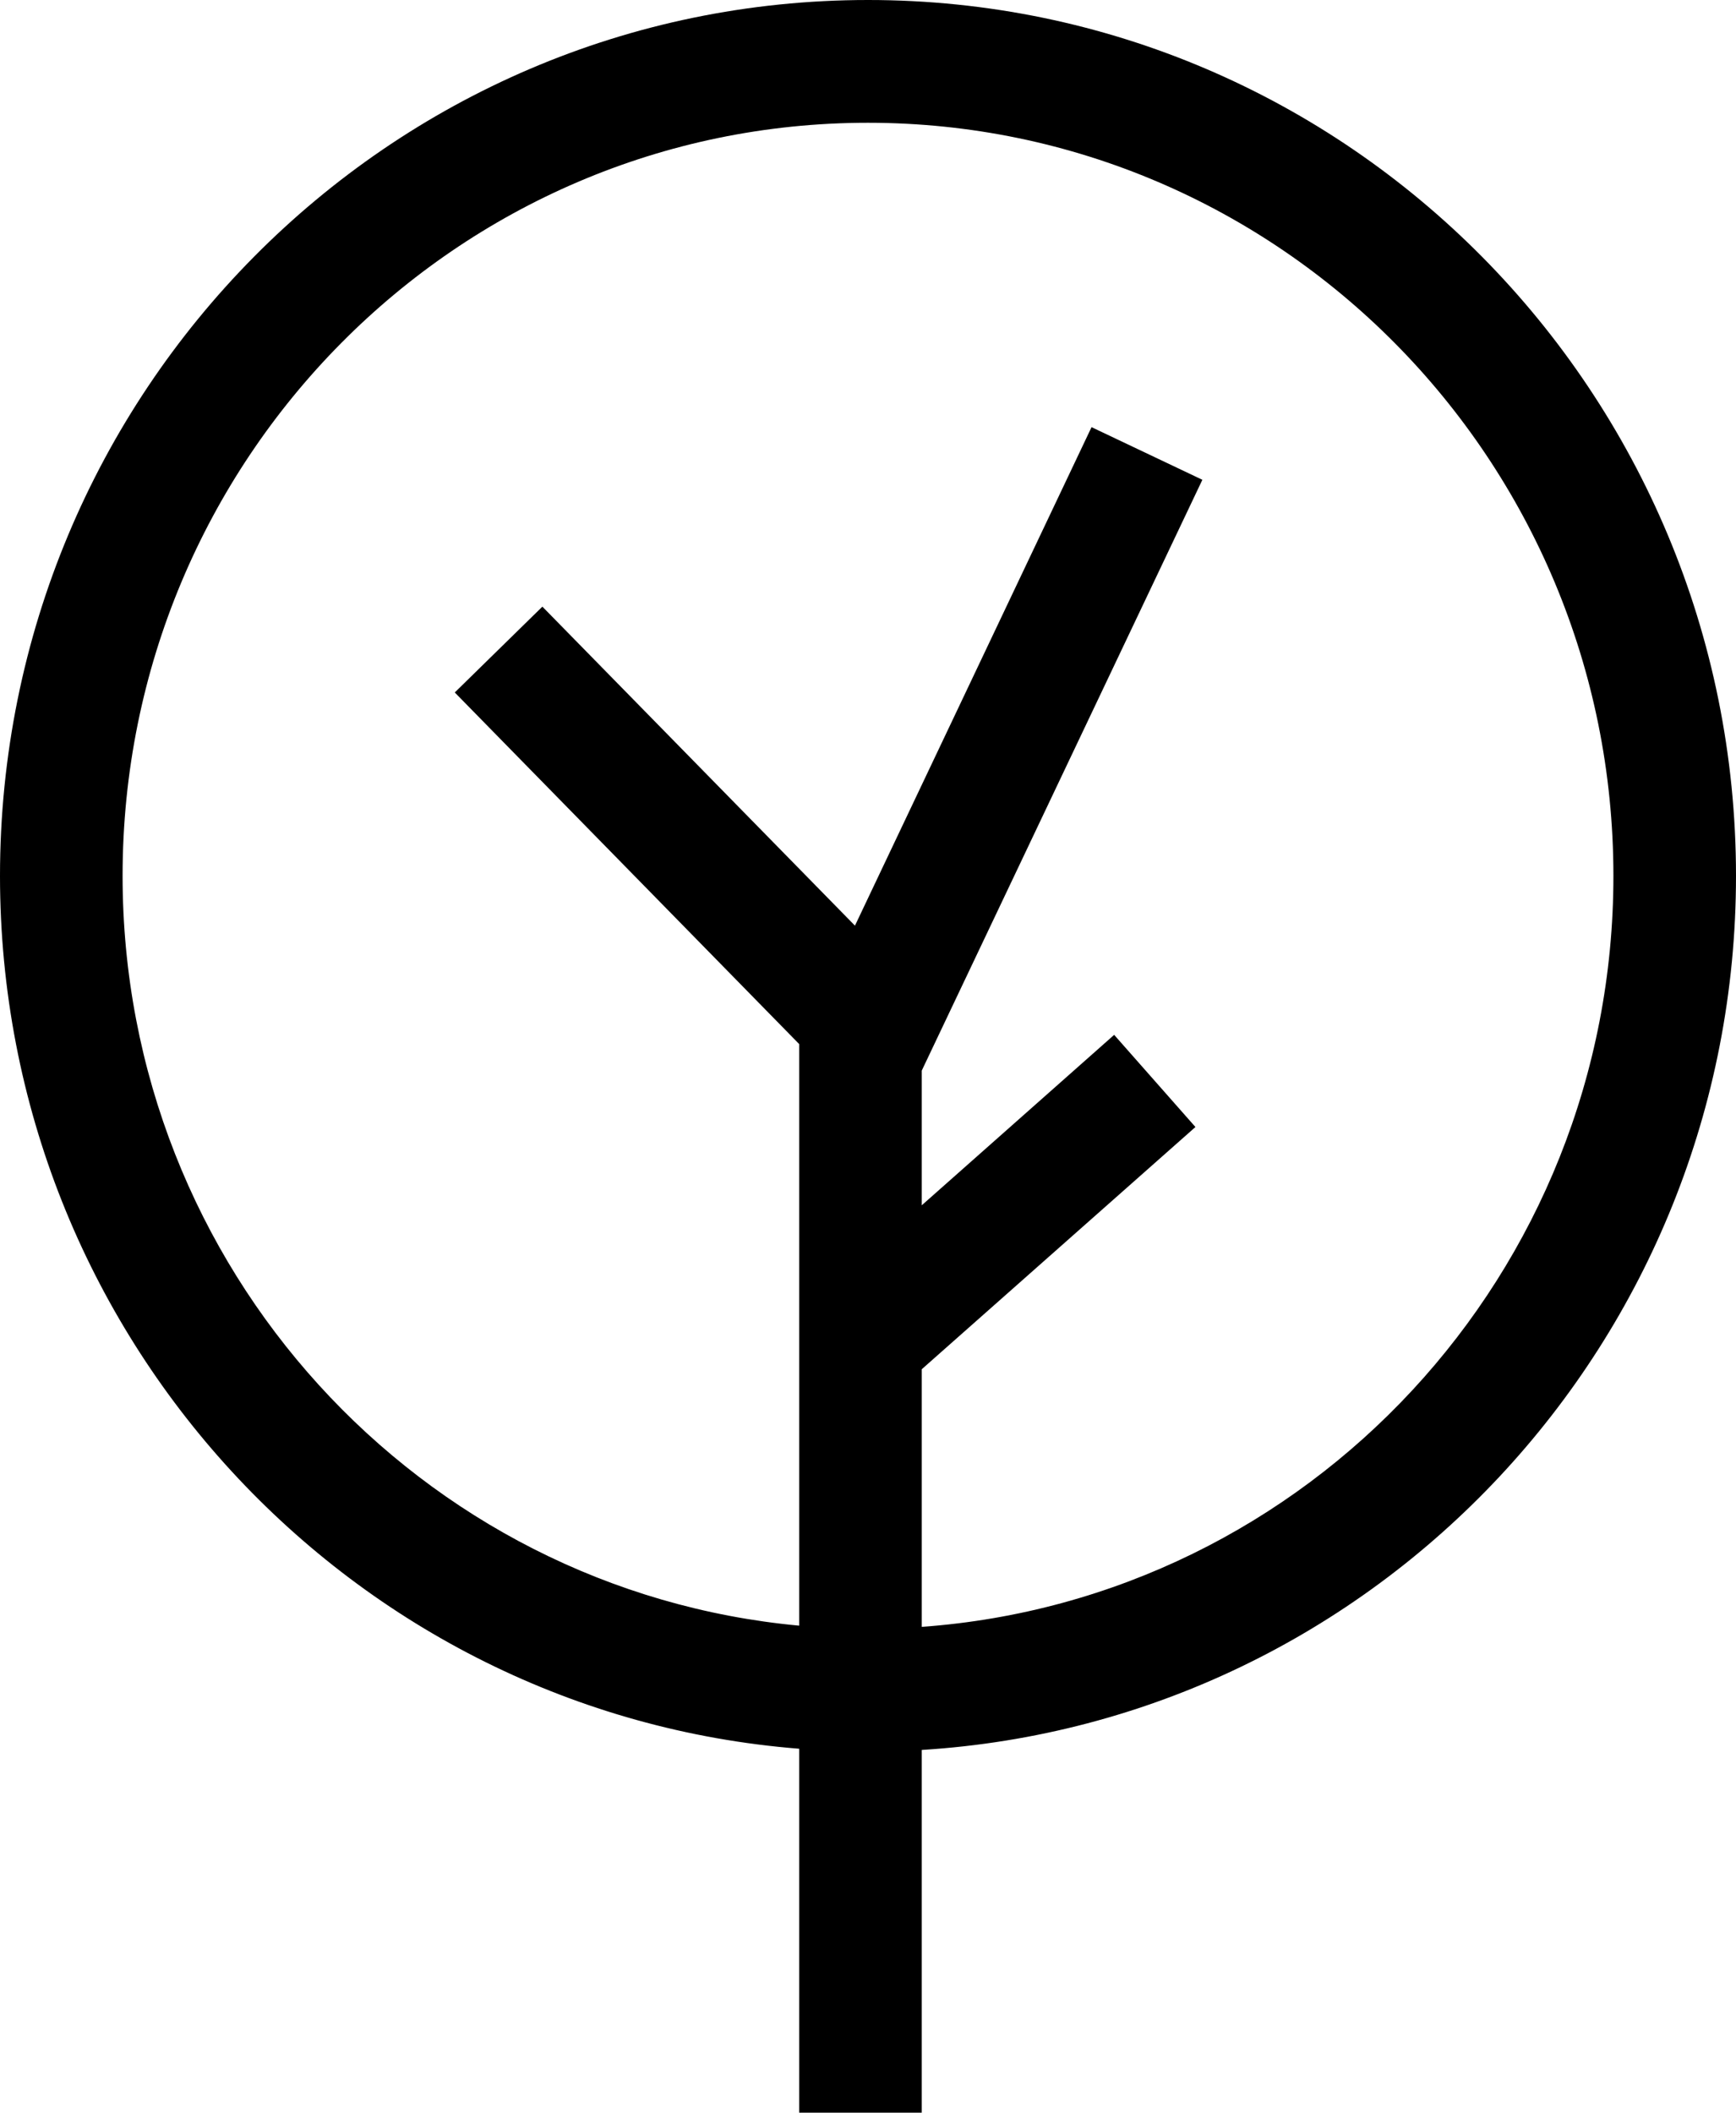 <?xml version="1.0" encoding="utf-8"?>
<!-- Generator: Adobe Illustrator 27.2.0, SVG Export Plug-In . SVG Version: 6.00 Build 0)  -->
<svg version="1.1" id="Ebene_1" xmlns="http://www.w3.org/2000/svg" xmlns:xlink="http://www.w3.org/1999/xlink" x="0px" y="0px"
	 viewBox="0 0 115.13 140.07" style="enable-background:new 0 0 115.13 140.07;" xml:space="preserve">
<path d="M115.13,58.07C115.13,26.03,89.4,0,57.57,0C25.74,0,0,26.03,0,58.07c0,30.48,23.31,55.52,53,57.87v24.13h8.13v-24.05
	C91.3,114.15,115.13,88.89,115.13,58.07z M61.13,107.86V90.78l18.15-16.06l-5.39-6.11L61.13,79.91v-8.93l18.61-39.17l-7.35-3.49
	L56.7,61.37L35.97,40.22l-5.81,5.69L53,69.22v38.56C27.87,105.45,8.13,84.12,8.13,58.07c0-27.61,22.17-49.93,49.43-49.93
	S107,30.45,107,58.07C107,84.46,86.74,106.01,61.13,107.86z"/>
</svg>
